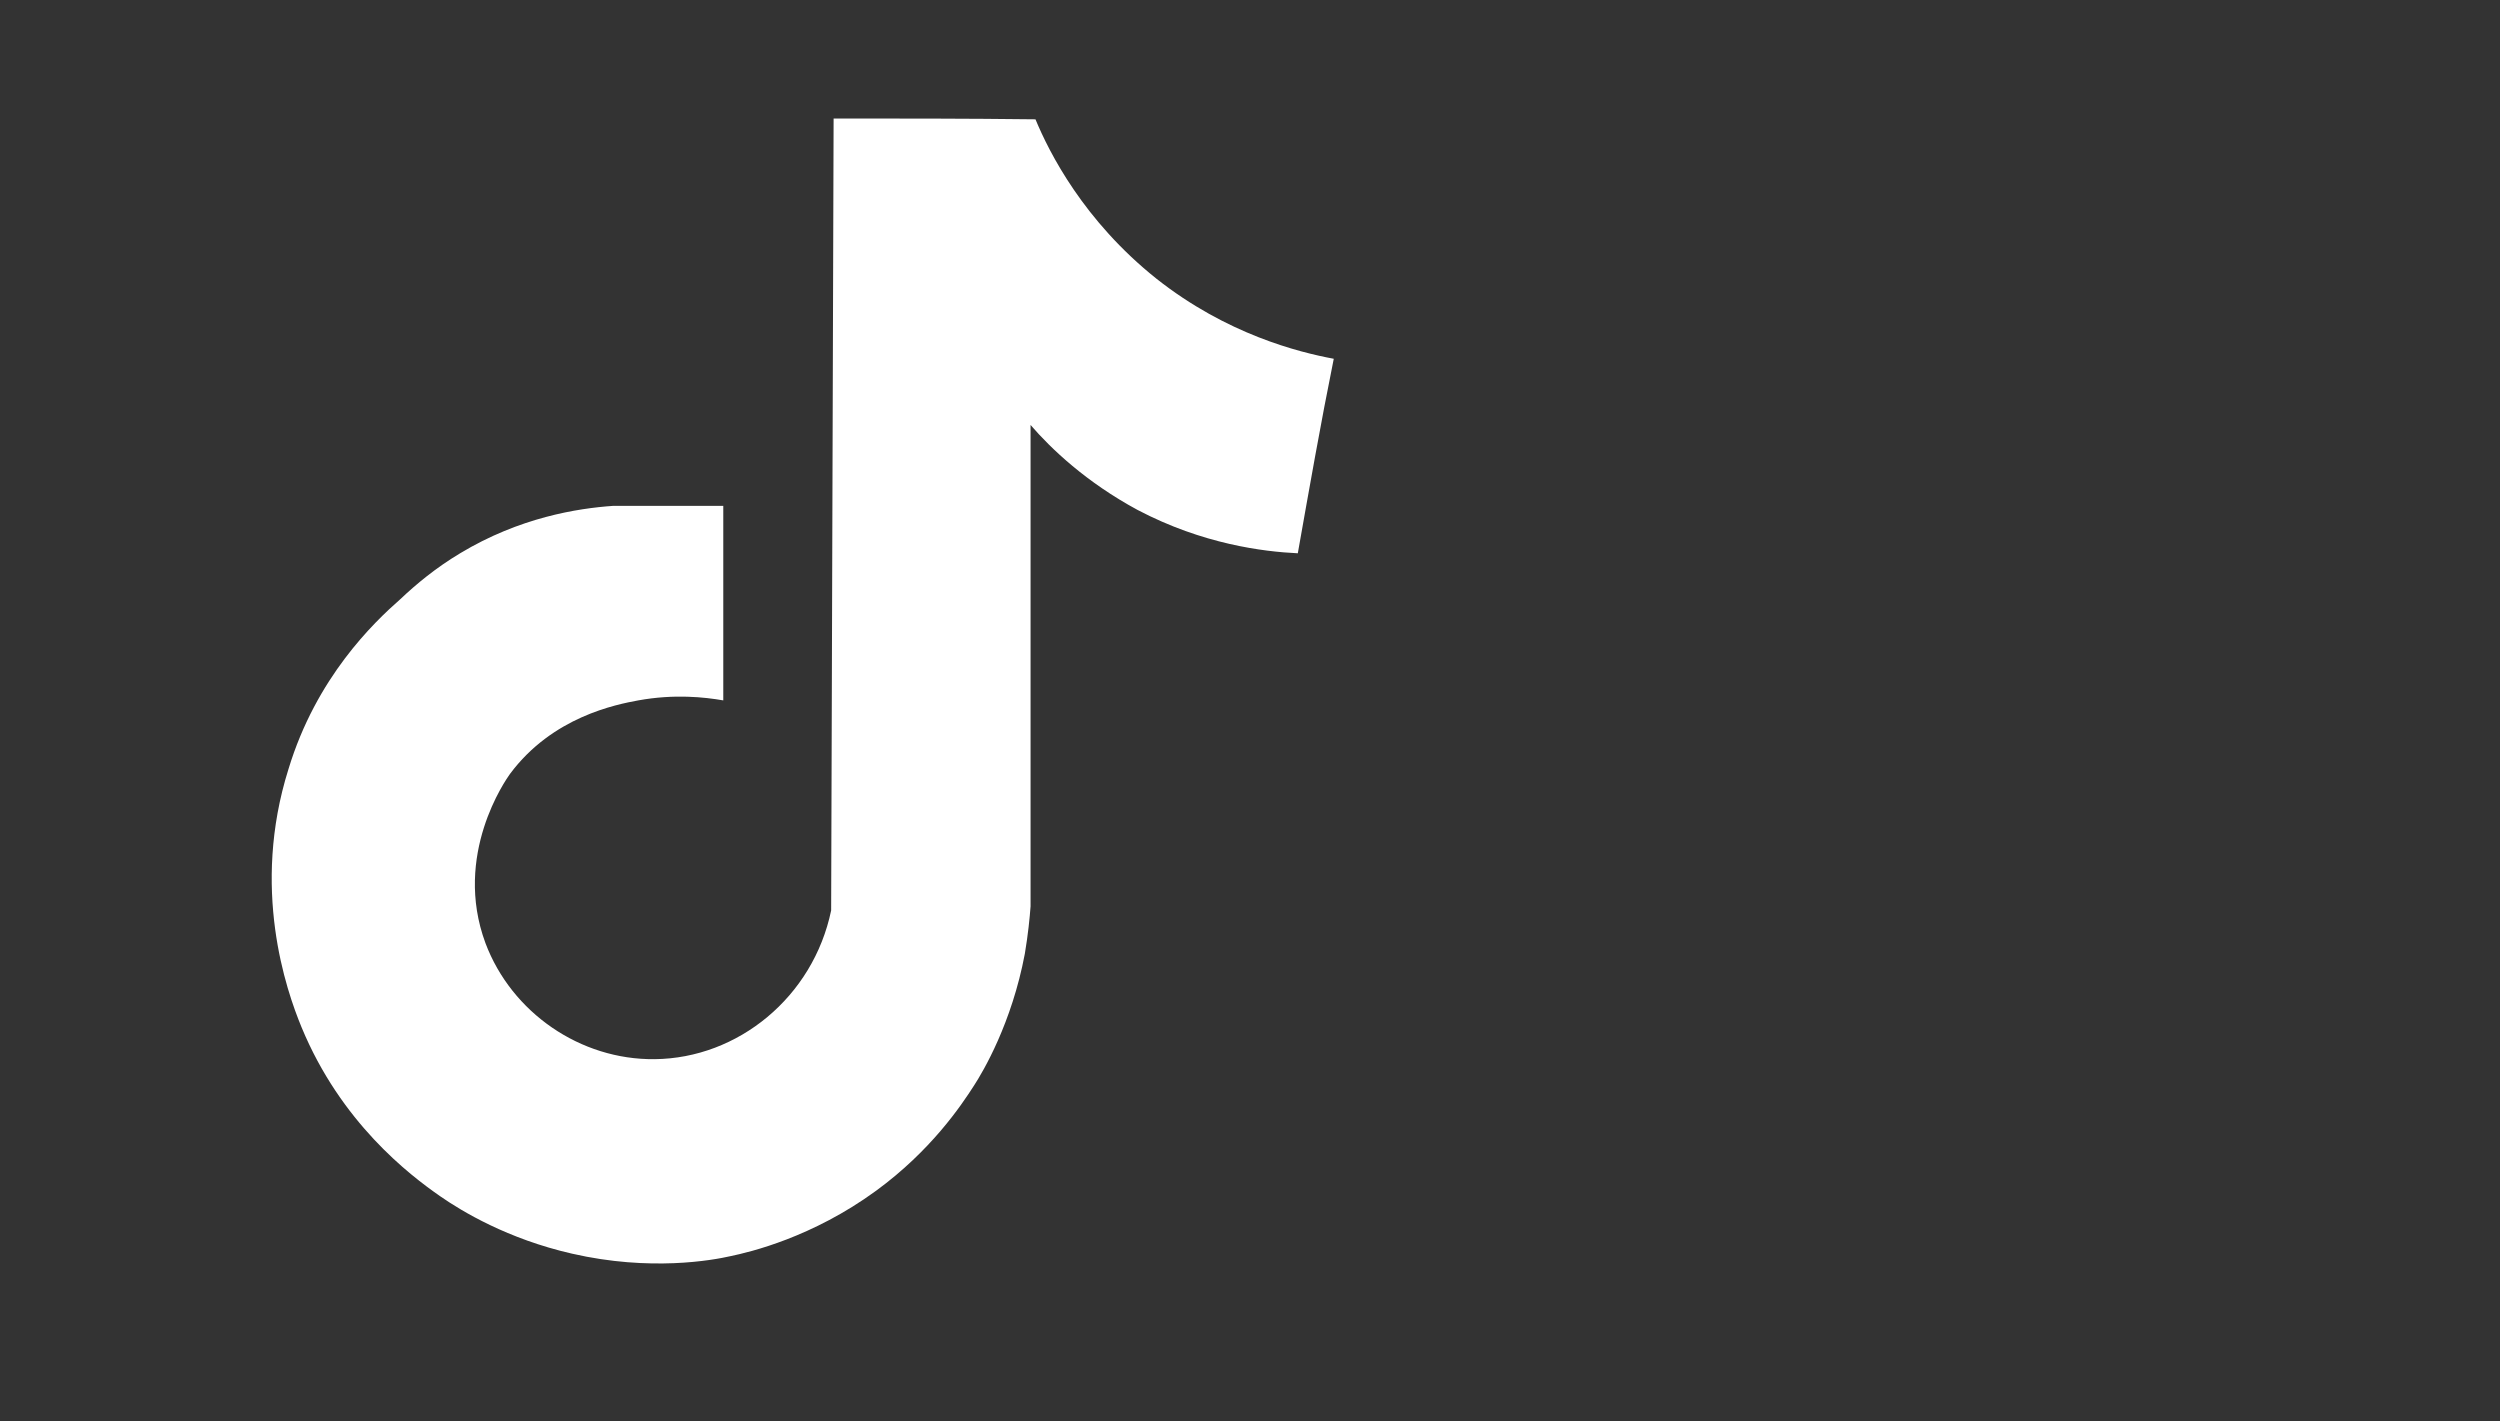 <?xml version="1.0" encoding="UTF-8"?> <svg xmlns="http://www.w3.org/2000/svg" xmlns:xlink="http://www.w3.org/1999/xlink" version="1.1" id="Слой_1" x="0px" y="0px" viewBox="0 0 305.9 173.9" style="enable-background:new 0 0 305.9 173.9;" xml:space="preserve"><rect x="0" y="0" width="305.9" height="173.9" fill="#333333" stroke="none"/> <style type="text/css"> .st0{fill:#FFFFFF;} </style> <path class="st0" d="M158.8,67.7c-4.2-0.2-11.6-1.1-19.6-5.3c-6.3-3.4-10.6-7.5-13.1-10.4c0,19.6,0,39.3,0,58.9 c-0.1,1.4-0.3,3.4-0.7,5.8c-1.6,8.5-5.1,14.4-6.2,16.1c-1.6,2.5-5.3,8-12,12.9c-7.8,5.7-15.4,7.5-17.8,8c-2.2,0.5-9.8,1.9-19.4-0.3 c-7.9-1.8-13.5-5.2-16.1-7c-3.9-2.7-12.2-9.1-17-20.7c-1.9-4.6-6.2-17-1.6-31.6C38.7,82.9,45.7,76.2,49,73.3 c1.9-1.8,4.3-3.8,7.3-5.6c7.3-4.4,14.4-5.5,18.7-5.8c4.5,0,9,0,13.5,0c0,7.9,0,15.9,0,23.8c-2.3-0.4-6-0.8-10.4,0 c-2.7,0.5-10.5,2-15.7,9c-0.5,0.7-7,9.9-3,20.7c3.2,8.5,11.6,14.3,20.7,14.2c10.2-0.1,19.4-7.6,21.6-18.2 c0.1-32.3,0.2-64.6,0.3-96.9c8.2,0,16.4,0,24.7,0.1c1.7,4.1,5.9,12.4,14.8,19.5c8.6,6.8,17.4,9,21.7,9.8 C161.6,51.8,160.2,59.8,158.8,67.7z"></path> </svg> 